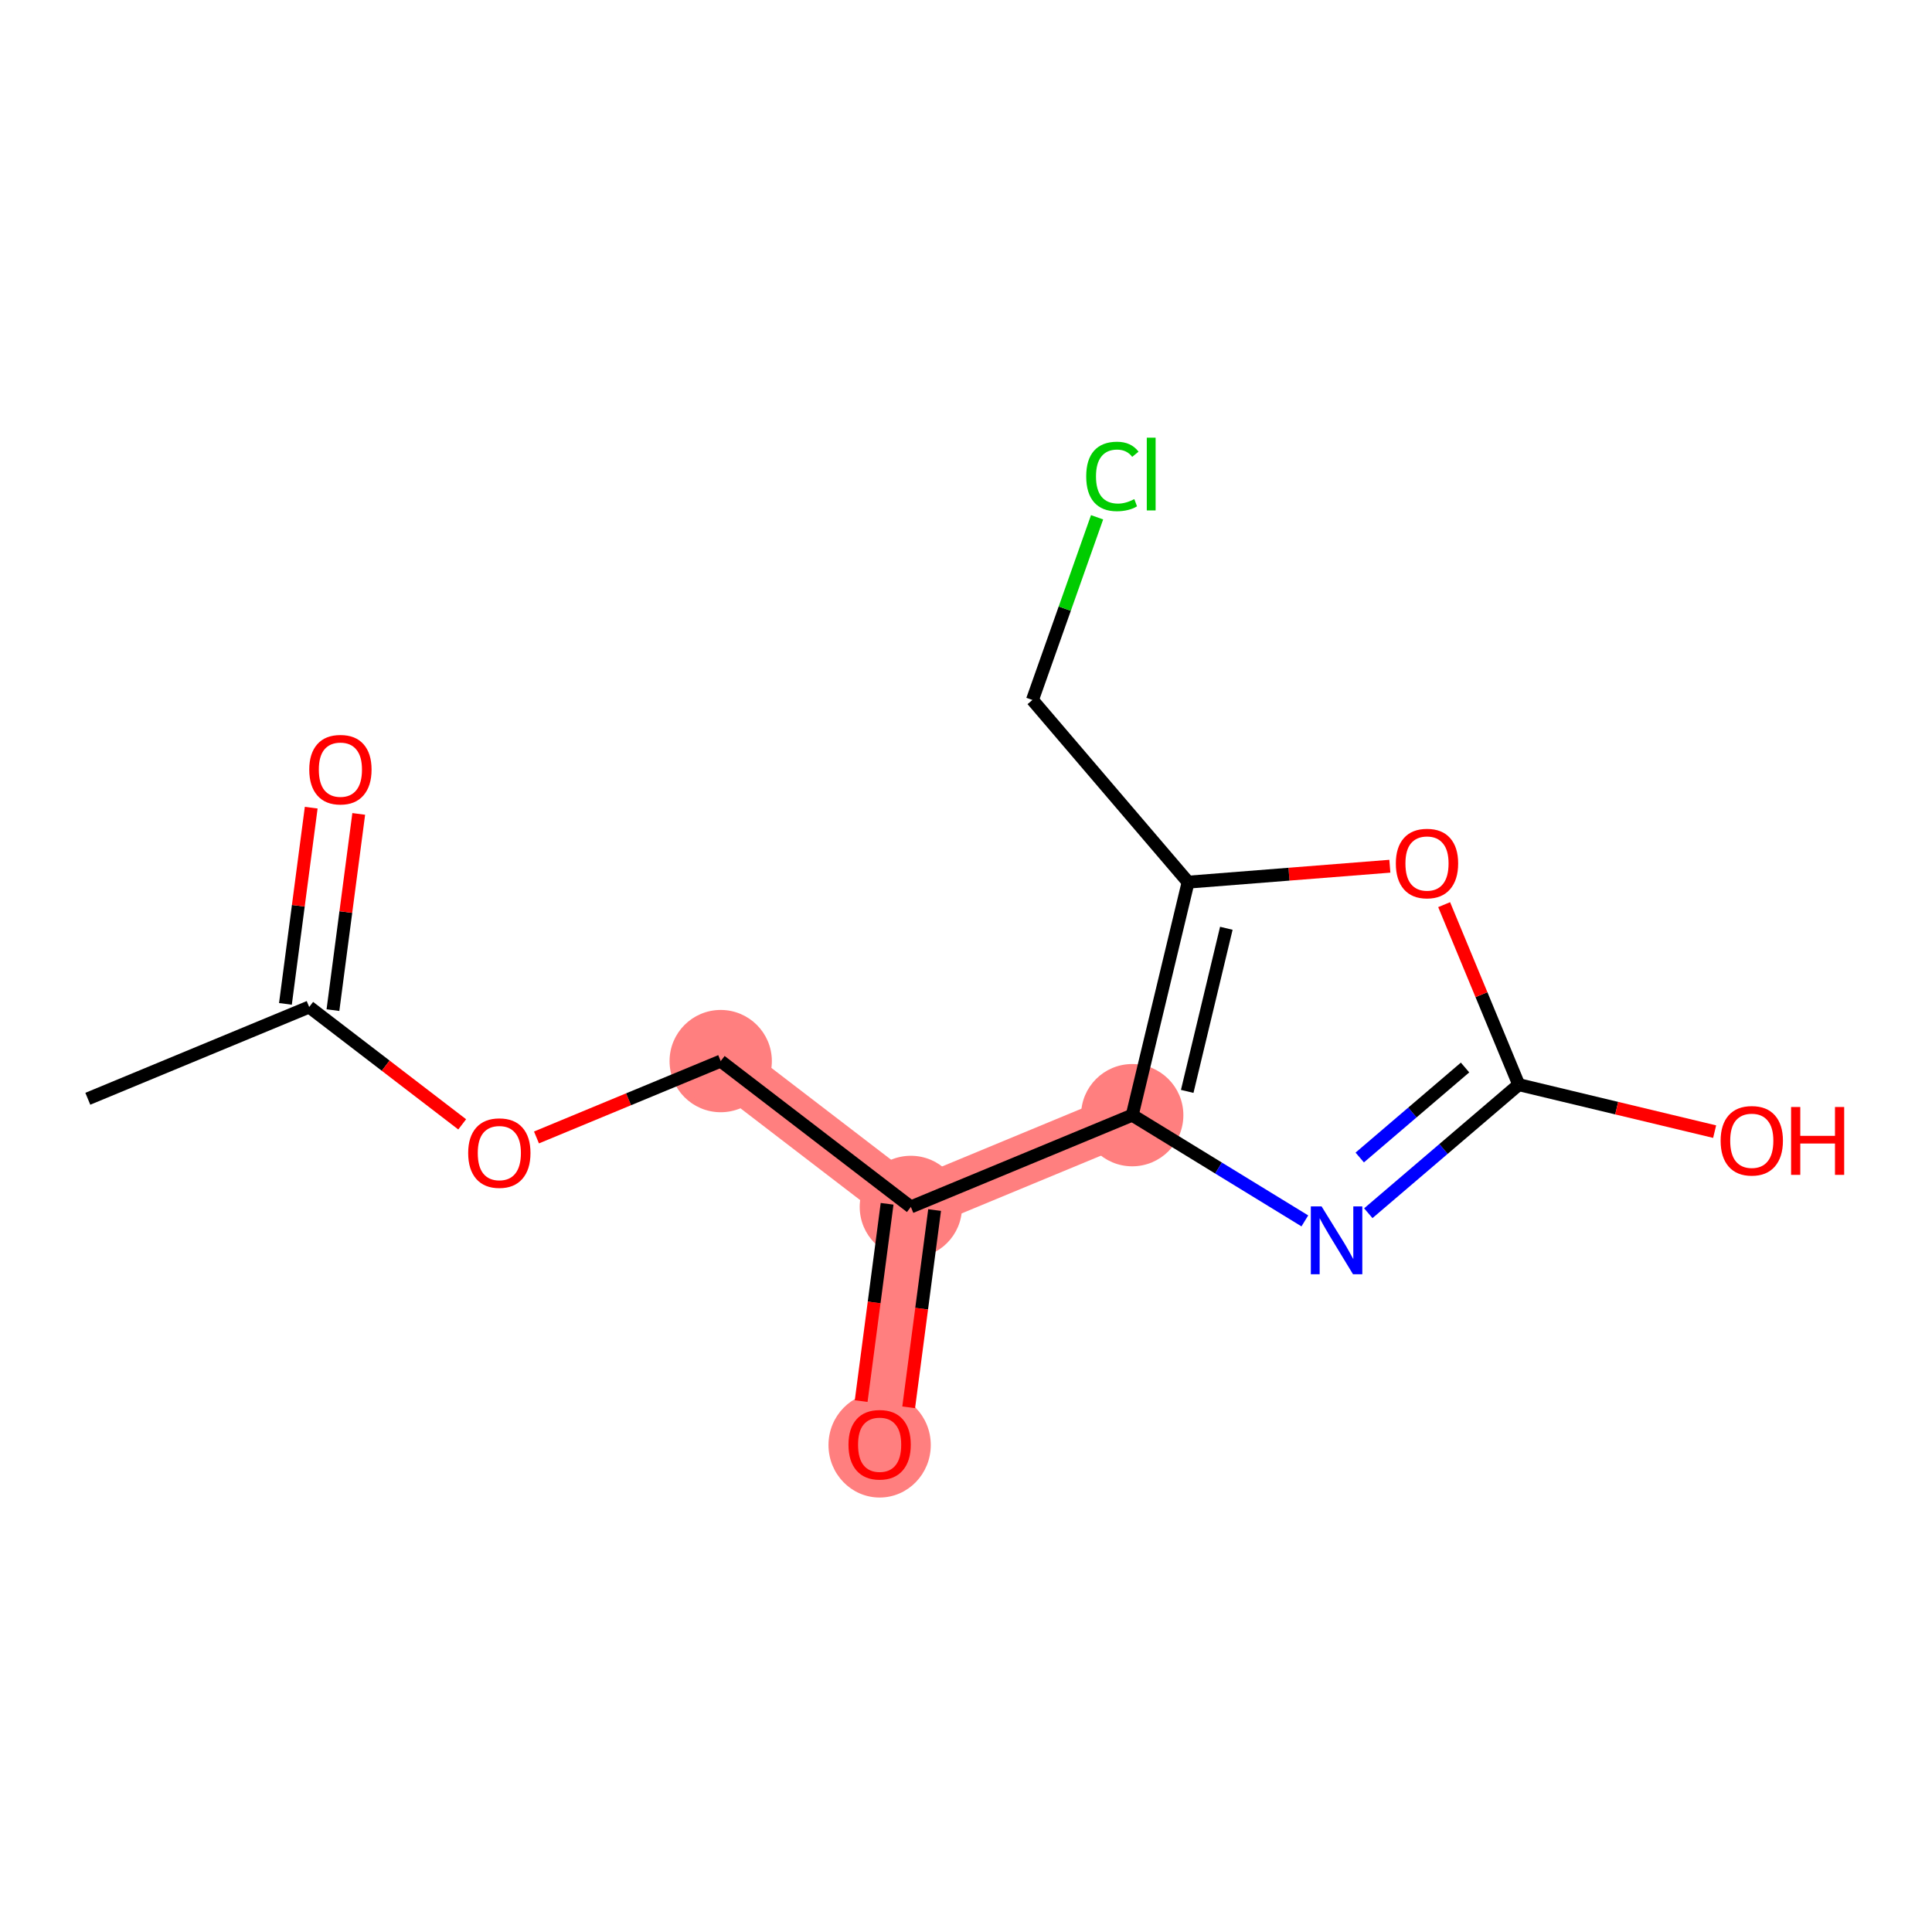 <?xml version='1.0' encoding='iso-8859-1'?>
<svg version='1.1' baseProfile='full'
              xmlns='http://www.w3.org/2000/svg'
                      xmlns:rdkit='http://www.rdkit.org/xml'
                      xmlns:xlink='http://www.w3.org/1999/xlink'
                  xml:space='preserve'
width='300px' height='300px' viewBox='0 0 300 300'>
<!-- END OF HEADER -->
<rect style='opacity:1.0;fill:#FFFFFF;stroke:none' width='300' height='300' x='0' y='0'> </rect>
<rect style='opacity:1.0;fill:#FFFFFF;stroke:none' width='300' height='300' x='0' y='0'> </rect>
<path d='M 111.911,164.766 L 141.437,187.411' style='fill:none;fill-rule:evenodd;stroke:#FF7F7F;stroke-width:7.9px;stroke-linecap:butt;stroke-linejoin:miter;stroke-opacity:1' />
<path d='M 141.437,187.411 L 136.589,224.304' style='fill:none;fill-rule:evenodd;stroke:#FF7F7F;stroke-width:7.9px;stroke-linecap:butt;stroke-linejoin:miter;stroke-opacity:1' />
<path d='M 141.437,187.411 L 175.811,173.163' style='fill:none;fill-rule:evenodd;stroke:#FF7F7F;stroke-width:7.9px;stroke-linecap:butt;stroke-linejoin:miter;stroke-opacity:1' />
<ellipse cx='111.911' cy='164.766' rx='7.442' ry='7.442'  style='fill:#FF7F7F;fill-rule:evenodd;stroke:#FF7F7F;stroke-width:1.0px;stroke-linecap:butt;stroke-linejoin:miter;stroke-opacity:1' />
<ellipse cx='141.437' cy='187.411' rx='7.442' ry='7.442'  style='fill:#FF7F7F;fill-rule:evenodd;stroke:#FF7F7F;stroke-width:1.0px;stroke-linecap:butt;stroke-linejoin:miter;stroke-opacity:1' />
<ellipse cx='136.589' cy='224.386' rx='7.442' ry='7.651'  style='fill:#FF7F7F;fill-rule:evenodd;stroke:#FF7F7F;stroke-width:1.0px;stroke-linecap:butt;stroke-linejoin:miter;stroke-opacity:1' />
<ellipse cx='175.811' cy='173.163' rx='7.442' ry='7.442'  style='fill:#FF7F7F;fill-rule:evenodd;stroke:#FF7F7F;stroke-width:1.0px;stroke-linecap:butt;stroke-linejoin:miter;stroke-opacity:1' />
<path class='bond-0 atom-0 atom-1' d='M 13.636,170.616 L 48.011,156.368' style='fill:none;fill-rule:evenodd;stroke:#000000;stroke-width:2.0px;stroke-linecap:butt;stroke-linejoin:miter;stroke-opacity:1' />
<path class='bond-1 atom-1 atom-2' d='M 51.7,156.853 L 53.702,141.618' style='fill:none;fill-rule:evenodd;stroke:#000000;stroke-width:2.0px;stroke-linecap:butt;stroke-linejoin:miter;stroke-opacity:1' />
<path class='bond-1 atom-1 atom-2' d='M 53.702,141.618 L 55.704,126.383' style='fill:none;fill-rule:evenodd;stroke:#FF0000;stroke-width:2.0px;stroke-linecap:butt;stroke-linejoin:miter;stroke-opacity:1' />
<path class='bond-1 atom-1 atom-2' d='M 44.321,155.884 L 46.323,140.648' style='fill:none;fill-rule:evenodd;stroke:#000000;stroke-width:2.0px;stroke-linecap:butt;stroke-linejoin:miter;stroke-opacity:1' />
<path class='bond-1 atom-1 atom-2' d='M 46.323,140.648 L 48.325,125.413' style='fill:none;fill-rule:evenodd;stroke:#FF0000;stroke-width:2.0px;stroke-linecap:butt;stroke-linejoin:miter;stroke-opacity:1' />
<path class='bond-2 atom-1 atom-3' d='M 48.011,156.368 L 59.89,165.479' style='fill:none;fill-rule:evenodd;stroke:#000000;stroke-width:2.0px;stroke-linecap:butt;stroke-linejoin:miter;stroke-opacity:1' />
<path class='bond-2 atom-1 atom-3' d='M 59.89,165.479 L 71.769,174.59' style='fill:none;fill-rule:evenodd;stroke:#FF0000;stroke-width:2.0px;stroke-linecap:butt;stroke-linejoin:miter;stroke-opacity:1' />
<path class='bond-3 atom-3 atom-4' d='M 83.304,176.623 L 97.608,170.694' style='fill:none;fill-rule:evenodd;stroke:#FF0000;stroke-width:2.0px;stroke-linecap:butt;stroke-linejoin:miter;stroke-opacity:1' />
<path class='bond-3 atom-3 atom-4' d='M 97.608,170.694 L 111.911,164.766' style='fill:none;fill-rule:evenodd;stroke:#000000;stroke-width:2.0px;stroke-linecap:butt;stroke-linejoin:miter;stroke-opacity:1' />
<path class='bond-4 atom-4 atom-5' d='M 111.911,164.766 L 141.437,187.411' style='fill:none;fill-rule:evenodd;stroke:#000000;stroke-width:2.0px;stroke-linecap:butt;stroke-linejoin:miter;stroke-opacity:1' />
<path class='bond-5 atom-5 atom-6' d='M 137.748,186.926 L 135.735,202.243' style='fill:none;fill-rule:evenodd;stroke:#000000;stroke-width:2.0px;stroke-linecap:butt;stroke-linejoin:miter;stroke-opacity:1' />
<path class='bond-5 atom-5 atom-6' d='M 135.735,202.243 L 133.722,217.56' style='fill:none;fill-rule:evenodd;stroke:#FF0000;stroke-width:2.0px;stroke-linecap:butt;stroke-linejoin:miter;stroke-opacity:1' />
<path class='bond-5 atom-5 atom-6' d='M 145.126,187.896 L 143.113,203.213' style='fill:none;fill-rule:evenodd;stroke:#000000;stroke-width:2.0px;stroke-linecap:butt;stroke-linejoin:miter;stroke-opacity:1' />
<path class='bond-5 atom-5 atom-6' d='M 143.113,203.213 L 141.1,218.53' style='fill:none;fill-rule:evenodd;stroke:#FF0000;stroke-width:2.0px;stroke-linecap:butt;stroke-linejoin:miter;stroke-opacity:1' />
<path class='bond-6 atom-5 atom-7' d='M 141.437,187.411 L 175.811,173.163' style='fill:none;fill-rule:evenodd;stroke:#000000;stroke-width:2.0px;stroke-linecap:butt;stroke-linejoin:miter;stroke-opacity:1' />
<path class='bond-7 atom-7 atom-8' d='M 175.811,173.163 L 189.213,181.372' style='fill:none;fill-rule:evenodd;stroke:#000000;stroke-width:2.0px;stroke-linecap:butt;stroke-linejoin:miter;stroke-opacity:1' />
<path class='bond-7 atom-7 atom-8' d='M 189.213,181.372 L 202.616,189.58' style='fill:none;fill-rule:evenodd;stroke:#0000FF;stroke-width:2.0px;stroke-linecap:butt;stroke-linejoin:miter;stroke-opacity:1' />
<path class='bond-14 atom-12 atom-7' d='M 184.489,136.979 L 175.811,173.163' style='fill:none;fill-rule:evenodd;stroke:#000000;stroke-width:2.0px;stroke-linecap:butt;stroke-linejoin:miter;stroke-opacity:1' />
<path class='bond-14 atom-12 atom-7' d='M 190.424,144.142 L 184.35,169.471' style='fill:none;fill-rule:evenodd;stroke:#000000;stroke-width:2.0px;stroke-linecap:butt;stroke-linejoin:miter;stroke-opacity:1' />
<path class='bond-8 atom-8 atom-9' d='M 212.469,188.388 L 224.15,178.407' style='fill:none;fill-rule:evenodd;stroke:#0000FF;stroke-width:2.0px;stroke-linecap:butt;stroke-linejoin:miter;stroke-opacity:1' />
<path class='bond-8 atom-8 atom-9' d='M 224.15,178.407 L 235.831,168.425' style='fill:none;fill-rule:evenodd;stroke:#000000;stroke-width:2.0px;stroke-linecap:butt;stroke-linejoin:miter;stroke-opacity:1' />
<path class='bond-8 atom-8 atom-9' d='M 211.139,179.736 L 219.316,172.749' style='fill:none;fill-rule:evenodd;stroke:#0000FF;stroke-width:2.0px;stroke-linecap:butt;stroke-linejoin:miter;stroke-opacity:1' />
<path class='bond-8 atom-8 atom-9' d='M 219.316,172.749 L 227.493,165.762' style='fill:none;fill-rule:evenodd;stroke:#000000;stroke-width:2.0px;stroke-linecap:butt;stroke-linejoin:miter;stroke-opacity:1' />
<path class='bond-9 atom-9 atom-10' d='M 235.831,168.425 L 251.04,172.073' style='fill:none;fill-rule:evenodd;stroke:#000000;stroke-width:2.0px;stroke-linecap:butt;stroke-linejoin:miter;stroke-opacity:1' />
<path class='bond-9 atom-9 atom-10' d='M 251.04,172.073 L 266.248,175.72' style='fill:none;fill-rule:evenodd;stroke:#FF0000;stroke-width:2.0px;stroke-linecap:butt;stroke-linejoin:miter;stroke-opacity:1' />
<path class='bond-10 atom-9 atom-11' d='M 235.831,168.425 L 230.039,154.449' style='fill:none;fill-rule:evenodd;stroke:#000000;stroke-width:2.0px;stroke-linecap:butt;stroke-linejoin:miter;stroke-opacity:1' />
<path class='bond-10 atom-9 atom-11' d='M 230.039,154.449 L 224.246,140.473' style='fill:none;fill-rule:evenodd;stroke:#FF0000;stroke-width:2.0px;stroke-linecap:butt;stroke-linejoin:miter;stroke-opacity:1' />
<path class='bond-11 atom-11 atom-12' d='M 215.816,134.506 L 200.153,135.743' style='fill:none;fill-rule:evenodd;stroke:#FF0000;stroke-width:2.0px;stroke-linecap:butt;stroke-linejoin:miter;stroke-opacity:1' />
<path class='bond-11 atom-11 atom-12' d='M 200.153,135.743 L 184.489,136.979' style='fill:none;fill-rule:evenodd;stroke:#000000;stroke-width:2.0px;stroke-linecap:butt;stroke-linejoin:miter;stroke-opacity:1' />
<path class='bond-12 atom-12 atom-13' d='M 184.489,136.979 L 160.316,108.69' style='fill:none;fill-rule:evenodd;stroke:#000000;stroke-width:2.0px;stroke-linecap:butt;stroke-linejoin:miter;stroke-opacity:1' />
<path class='bond-13 atom-13 atom-14' d='M 160.316,108.69 L 165.335,94.507' style='fill:none;fill-rule:evenodd;stroke:#000000;stroke-width:2.0px;stroke-linecap:butt;stroke-linejoin:miter;stroke-opacity:1' />
<path class='bond-13 atom-13 atom-14' d='M 165.335,94.507 L 170.354,80.324' style='fill:none;fill-rule:evenodd;stroke:#00CC00;stroke-width:2.0px;stroke-linecap:butt;stroke-linejoin:miter;stroke-opacity:1' />
<path  class='atom-2' d='M 48.022 119.505
Q 48.022 116.975, 49.272 115.561
Q 50.522 114.147, 52.859 114.147
Q 55.196 114.147, 56.446 115.561
Q 57.696 116.975, 57.696 119.505
Q 57.696 122.065, 56.431 123.524
Q 55.166 124.968, 52.859 124.968
Q 50.537 124.968, 49.272 123.524
Q 48.022 122.08, 48.022 119.505
M 52.859 123.777
Q 54.466 123.777, 55.33 122.705
Q 56.208 121.619, 56.208 119.505
Q 56.208 117.437, 55.33 116.395
Q 54.466 115.338, 52.859 115.338
Q 51.251 115.338, 50.373 116.38
Q 49.51 117.422, 49.51 119.505
Q 49.51 121.634, 50.373 122.705
Q 51.251 123.777, 52.859 123.777
' fill='#FF0000'/>
<path  class='atom-3' d='M 72.699 179.043
Q 72.699 176.513, 73.95 175.099
Q 75.2 173.685, 77.537 173.685
Q 79.873 173.685, 81.124 175.099
Q 82.374 176.513, 82.374 179.043
Q 82.374 181.603, 81.109 183.062
Q 79.844 184.506, 77.537 184.506
Q 75.215 184.506, 73.95 183.062
Q 72.699 181.618, 72.699 179.043
M 77.537 183.315
Q 79.144 183.315, 80.007 182.243
Q 80.885 181.157, 80.885 179.043
Q 80.885 176.974, 80.007 175.933
Q 79.144 174.876, 77.537 174.876
Q 75.929 174.876, 75.051 175.918
Q 74.188 176.96, 74.188 179.043
Q 74.188 181.172, 75.051 182.243
Q 75.929 183.315, 77.537 183.315
' fill='#FF0000'/>
<path  class='atom-6' d='M 131.751 224.333
Q 131.751 221.803, 133.002 220.389
Q 134.252 218.975, 136.589 218.975
Q 138.925 218.975, 140.176 220.389
Q 141.426 221.803, 141.426 224.333
Q 141.426 226.894, 140.161 228.352
Q 138.896 229.796, 136.589 229.796
Q 134.267 229.796, 133.002 228.352
Q 131.751 226.908, 131.751 224.333
M 136.589 228.605
Q 138.196 228.605, 139.059 227.534
Q 139.938 226.447, 139.938 224.333
Q 139.938 222.265, 139.059 221.223
Q 138.196 220.166, 136.589 220.166
Q 134.981 220.166, 134.103 221.208
Q 133.24 222.25, 133.24 224.333
Q 133.24 226.462, 134.103 227.534
Q 134.981 228.605, 136.589 228.605
' fill='#FF0000'/>
<path  class='atom-8' d='M 205.213 187.329
L 208.666 192.91
Q 209.009 193.461, 209.559 194.458
Q 210.11 195.456, 210.14 195.515
L 210.14 187.329
L 211.539 187.329
L 211.539 197.867
L 210.095 197.867
L 206.389 191.764
Q 205.957 191.05, 205.496 190.231
Q 205.049 189.413, 204.915 189.16
L 204.915 197.867
L 203.546 197.867
L 203.546 187.329
L 205.213 187.329
' fill='#0000FF'/>
<path  class='atom-10' d='M 267.178 177.133
Q 267.178 174.603, 268.428 173.189
Q 269.679 171.775, 272.015 171.775
Q 274.352 171.775, 275.602 173.189
Q 276.853 174.603, 276.853 177.133
Q 276.853 179.693, 275.588 181.152
Q 274.322 182.595, 272.015 182.595
Q 269.694 182.595, 268.428 181.152
Q 267.178 179.708, 267.178 177.133
M 272.015 181.405
Q 273.623 181.405, 274.486 180.333
Q 275.364 179.247, 275.364 177.133
Q 275.364 175.064, 274.486 174.022
Q 273.623 172.965, 272.015 172.965
Q 270.408 172.965, 269.53 174.007
Q 268.667 175.049, 268.667 177.133
Q 268.667 179.261, 269.53 180.333
Q 270.408 181.405, 272.015 181.405
' fill='#FF0000'/>
<path  class='atom-10' d='M 278.118 171.894
L 279.547 171.894
L 279.547 176.374
L 284.935 176.374
L 284.935 171.894
L 286.364 171.894
L 286.364 182.432
L 284.935 182.432
L 284.935 177.565
L 279.547 177.565
L 279.547 182.432
L 278.118 182.432
L 278.118 171.894
' fill='#FF0000'/>
<path  class='atom-11' d='M 216.746 134.081
Q 216.746 131.55, 217.997 130.137
Q 219.247 128.723, 221.584 128.723
Q 223.921 128.723, 225.171 130.137
Q 226.421 131.55, 226.421 134.081
Q 226.421 136.641, 225.156 138.099
Q 223.891 139.543, 221.584 139.543
Q 219.262 139.543, 217.997 138.099
Q 216.746 136.656, 216.746 134.081
M 221.584 138.352
Q 223.191 138.352, 224.054 137.281
Q 224.933 136.194, 224.933 134.081
Q 224.933 132.012, 224.054 130.97
Q 223.191 129.913, 221.584 129.913
Q 219.976 129.913, 219.098 130.955
Q 218.235 131.997, 218.235 134.081
Q 218.235 136.209, 219.098 137.281
Q 219.976 138.352, 221.584 138.352
' fill='#FF0000'/>
<path  class='atom-14' d='M 168.666 73.976
Q 168.666 71.357, 169.886 69.987
Q 171.122 68.603, 173.458 68.603
Q 175.632 68.603, 176.793 70.136
L 175.81 70.94
Q 174.962 69.823, 173.458 69.823
Q 171.866 69.823, 171.018 70.895
Q 170.184 71.952, 170.184 73.976
Q 170.184 76.06, 171.047 77.132
Q 171.925 78.203, 173.622 78.203
Q 174.783 78.203, 176.138 77.504
L 176.554 78.62
Q 176.004 78.977, 175.17 79.186
Q 174.337 79.394, 173.414 79.394
Q 171.122 79.394, 169.886 77.995
Q 168.666 76.596, 168.666 73.976
' fill='#00CC00'/>
<path  class='atom-14' d='M 178.073 67.963
L 179.442 67.963
L 179.442 79.26
L 178.073 79.26
L 178.073 67.963
' fill='#00CC00'/>
</svg>
